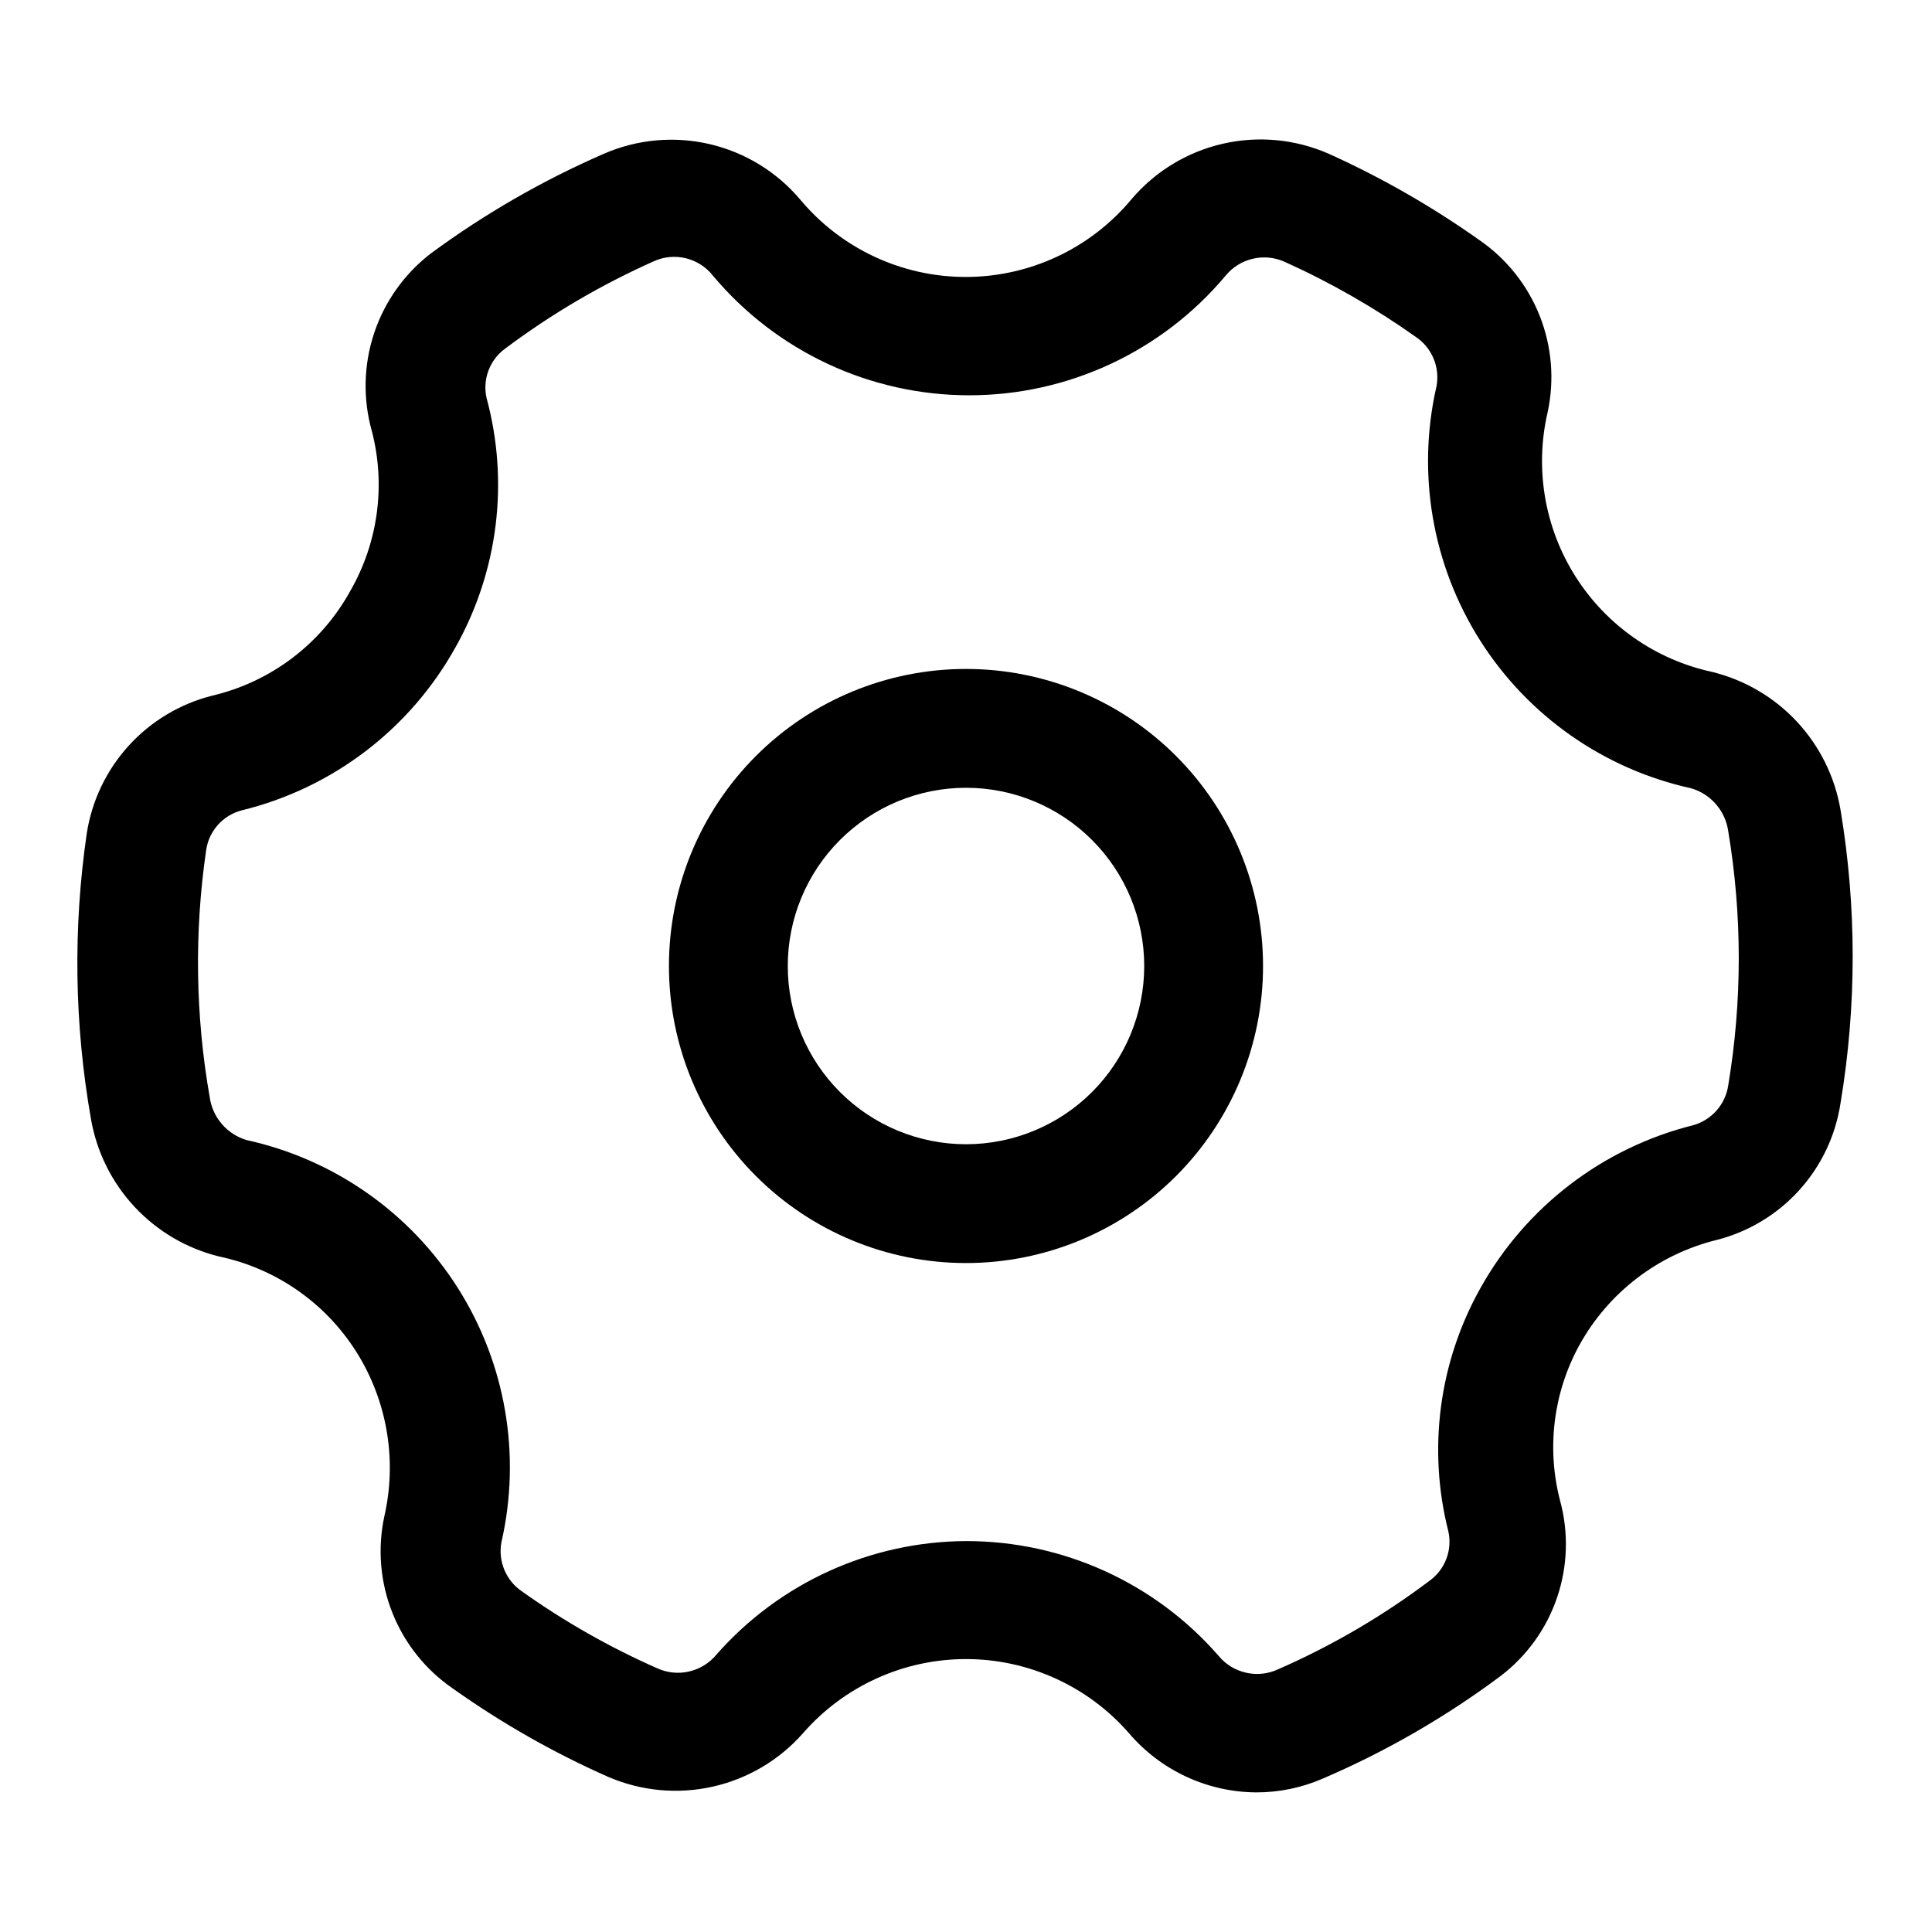 <?xml version="1.0" encoding="UTF-8"?>
<!-- Uploaded to: ICON Repo, www.iconrepo.com, Generator: ICON Repo Mixer Tools -->
<svg fill="#000000" width="800px" height="800px" version="1.1" viewBox="144 144 512 512" xmlns="http://www.w3.org/2000/svg">
 <g>
  <path d="m476.83 619c-12.984-0.109-25.277-5.856-33.691-15.746-10.883-12.441-26.609-19.582-43.137-19.582-16.531 0-32.258 7.141-43.141 19.582-6.273 7.148-14.648 12.125-23.926 14.215-9.277 2.094-18.98 1.195-27.715-2.562-14.504-6.41-28.324-14.27-41.25-23.461-7.207-4.953-12.773-11.941-16-20.074-3.223-8.129-3.957-17.035-2.106-25.582 3.281-14.395 0.914-29.496-6.613-42.195-8.113-13.676-21.59-23.328-37.152-26.605-8.613-2.113-16.418-6.695-22.461-13.188-6.039-6.488-10.055-14.602-11.547-23.34-4.387-24.973-4.762-50.484-1.102-75.57 1.336-8.68 5.203-16.77 11.109-23.266s13.598-11.109 22.109-13.262c15.629-3.66 28.969-13.789 36.684-27.867 7.316-12.789 9.352-27.93 5.668-42.195-2.418-8.543-2.211-17.617 0.598-26.039 2.809-8.426 8.086-15.809 15.145-21.191 14.191-10.441 29.508-19.258 45.66-26.293 8.832-3.867 18.676-4.777 28.07-2.594 9.391 2.184 17.824 7.348 24.043 14.715 10.855 12.992 26.914 20.496 43.844 20.496 16.934 0 32.992-7.504 43.848-20.496 6.254-7.414 14.746-12.605 24.195-14.789 9.453-2.188 19.359-1.25 28.234 2.668 13.977 6.316 27.316 13.961 39.832 22.828 7.207 4.957 12.777 11.945 16 20.074 3.223 8.129 3.957 17.035 2.106 25.586-3.465 14.914-0.801 30.598 7.398 43.531 8.195 12.934 21.242 22.039 36.211 25.27 8.613 2.113 16.418 6.695 22.461 13.184 6.039 6.488 10.055 14.602 11.547 23.34 4.301 25.75 4.301 52.031 0 77.777-1.301 8.582-5.102 16.594-10.926 23.031-5.824 6.441-13.41 11.023-21.82 13.18-15.566 3.809-28.82 13.977-36.527 28.023-6.848 12.559-8.648 27.254-5.039 41.094 2.293 8.43 2.019 17.352-0.785 25.625-2.805 8.273-8.012 15.52-14.957 20.82-14.617 10.91-30.469 20.051-47.234 27.238-5.562 2.41-11.566 3.641-17.633 3.621zm-76.828-66.598c25.648-0.031 50.055 11.051 66.91 30.383 3.816 4.644 10.285 6.133 15.746 3.621 14.25-6.231 27.723-14.102 40.145-23.457 4.137-2.961 6.117-8.098 5.039-13.066-5.555-21.812-2.512-44.922 8.504-64.551 12.031-21.539 32.426-37.152 56.363-43.141 4.906-1.375 8.543-5.508 9.289-10.547 3.723-22.309 3.723-45.078 0-67.387-0.762-5.359-4.574-9.789-9.762-11.336-23.152-5.07-43.312-19.188-56-39.207-12.684-20.02-16.84-44.277-11.543-67.379 0.934-5.062-1.23-10.199-5.512-13.066-10.883-7.707-22.48-14.352-34.637-19.84-5.461-2.508-11.926-1.023-15.742 3.621-16.844 20.098-41.715 31.707-67.938 31.707-26.219 0-51.094-11.609-67.934-31.707-3.742-4.75-10.254-6.312-15.746-3.777-13.941 6.223-27.145 13.984-39.359 23.145-4.074 3-5.992 8.129-4.879 13.066 6.016 22.215 3.074 45.902-8.188 65.969-12.027 21.707-32.574 37.402-56.68 43.297-4.992 1.285-8.719 5.445-9.445 10.547-3.172 21.742-2.852 43.852 0.945 65.496 0.758 5.359 4.57 9.789 9.762 11.336 23.148 5.074 43.309 19.191 55.996 39.207 12.684 20.02 16.844 44.281 11.543 67.379-0.934 5.066 1.234 10.203 5.512 13.07 11.195 7.957 23.172 14.762 35.738 20.309 5.461 2.512 11.93 1.023 15.746-3.621 16.73-19.012 40.797-29.953 66.125-30.07z"/>
  <path d="m400 478.72c-20.879 0-40.902-8.293-55.664-23.055-14.766-14.766-23.059-34.789-23.059-55.664 0-20.879 8.293-40.902 23.059-55.664 14.762-14.766 34.785-23.059 55.664-23.059 20.875 0 40.898 8.293 55.664 23.059 14.762 14.762 23.055 34.785 23.055 55.664 0 20.875-8.293 40.898-23.055 55.664-14.766 14.762-34.789 23.055-55.664 23.055zm0-125.95c-12.527 0-24.543 4.977-33.398 13.836-8.859 8.855-13.836 20.871-13.836 33.398 0 12.523 4.977 24.539 13.836 33.398 8.855 8.855 20.871 13.832 33.398 13.832 12.523 0 24.539-4.977 33.398-13.832 8.855-8.859 13.832-20.875 13.832-33.398 0-12.527-4.977-24.543-13.832-33.398-8.859-8.859-20.875-13.836-33.398-13.836z"/>
 </g>
</svg>